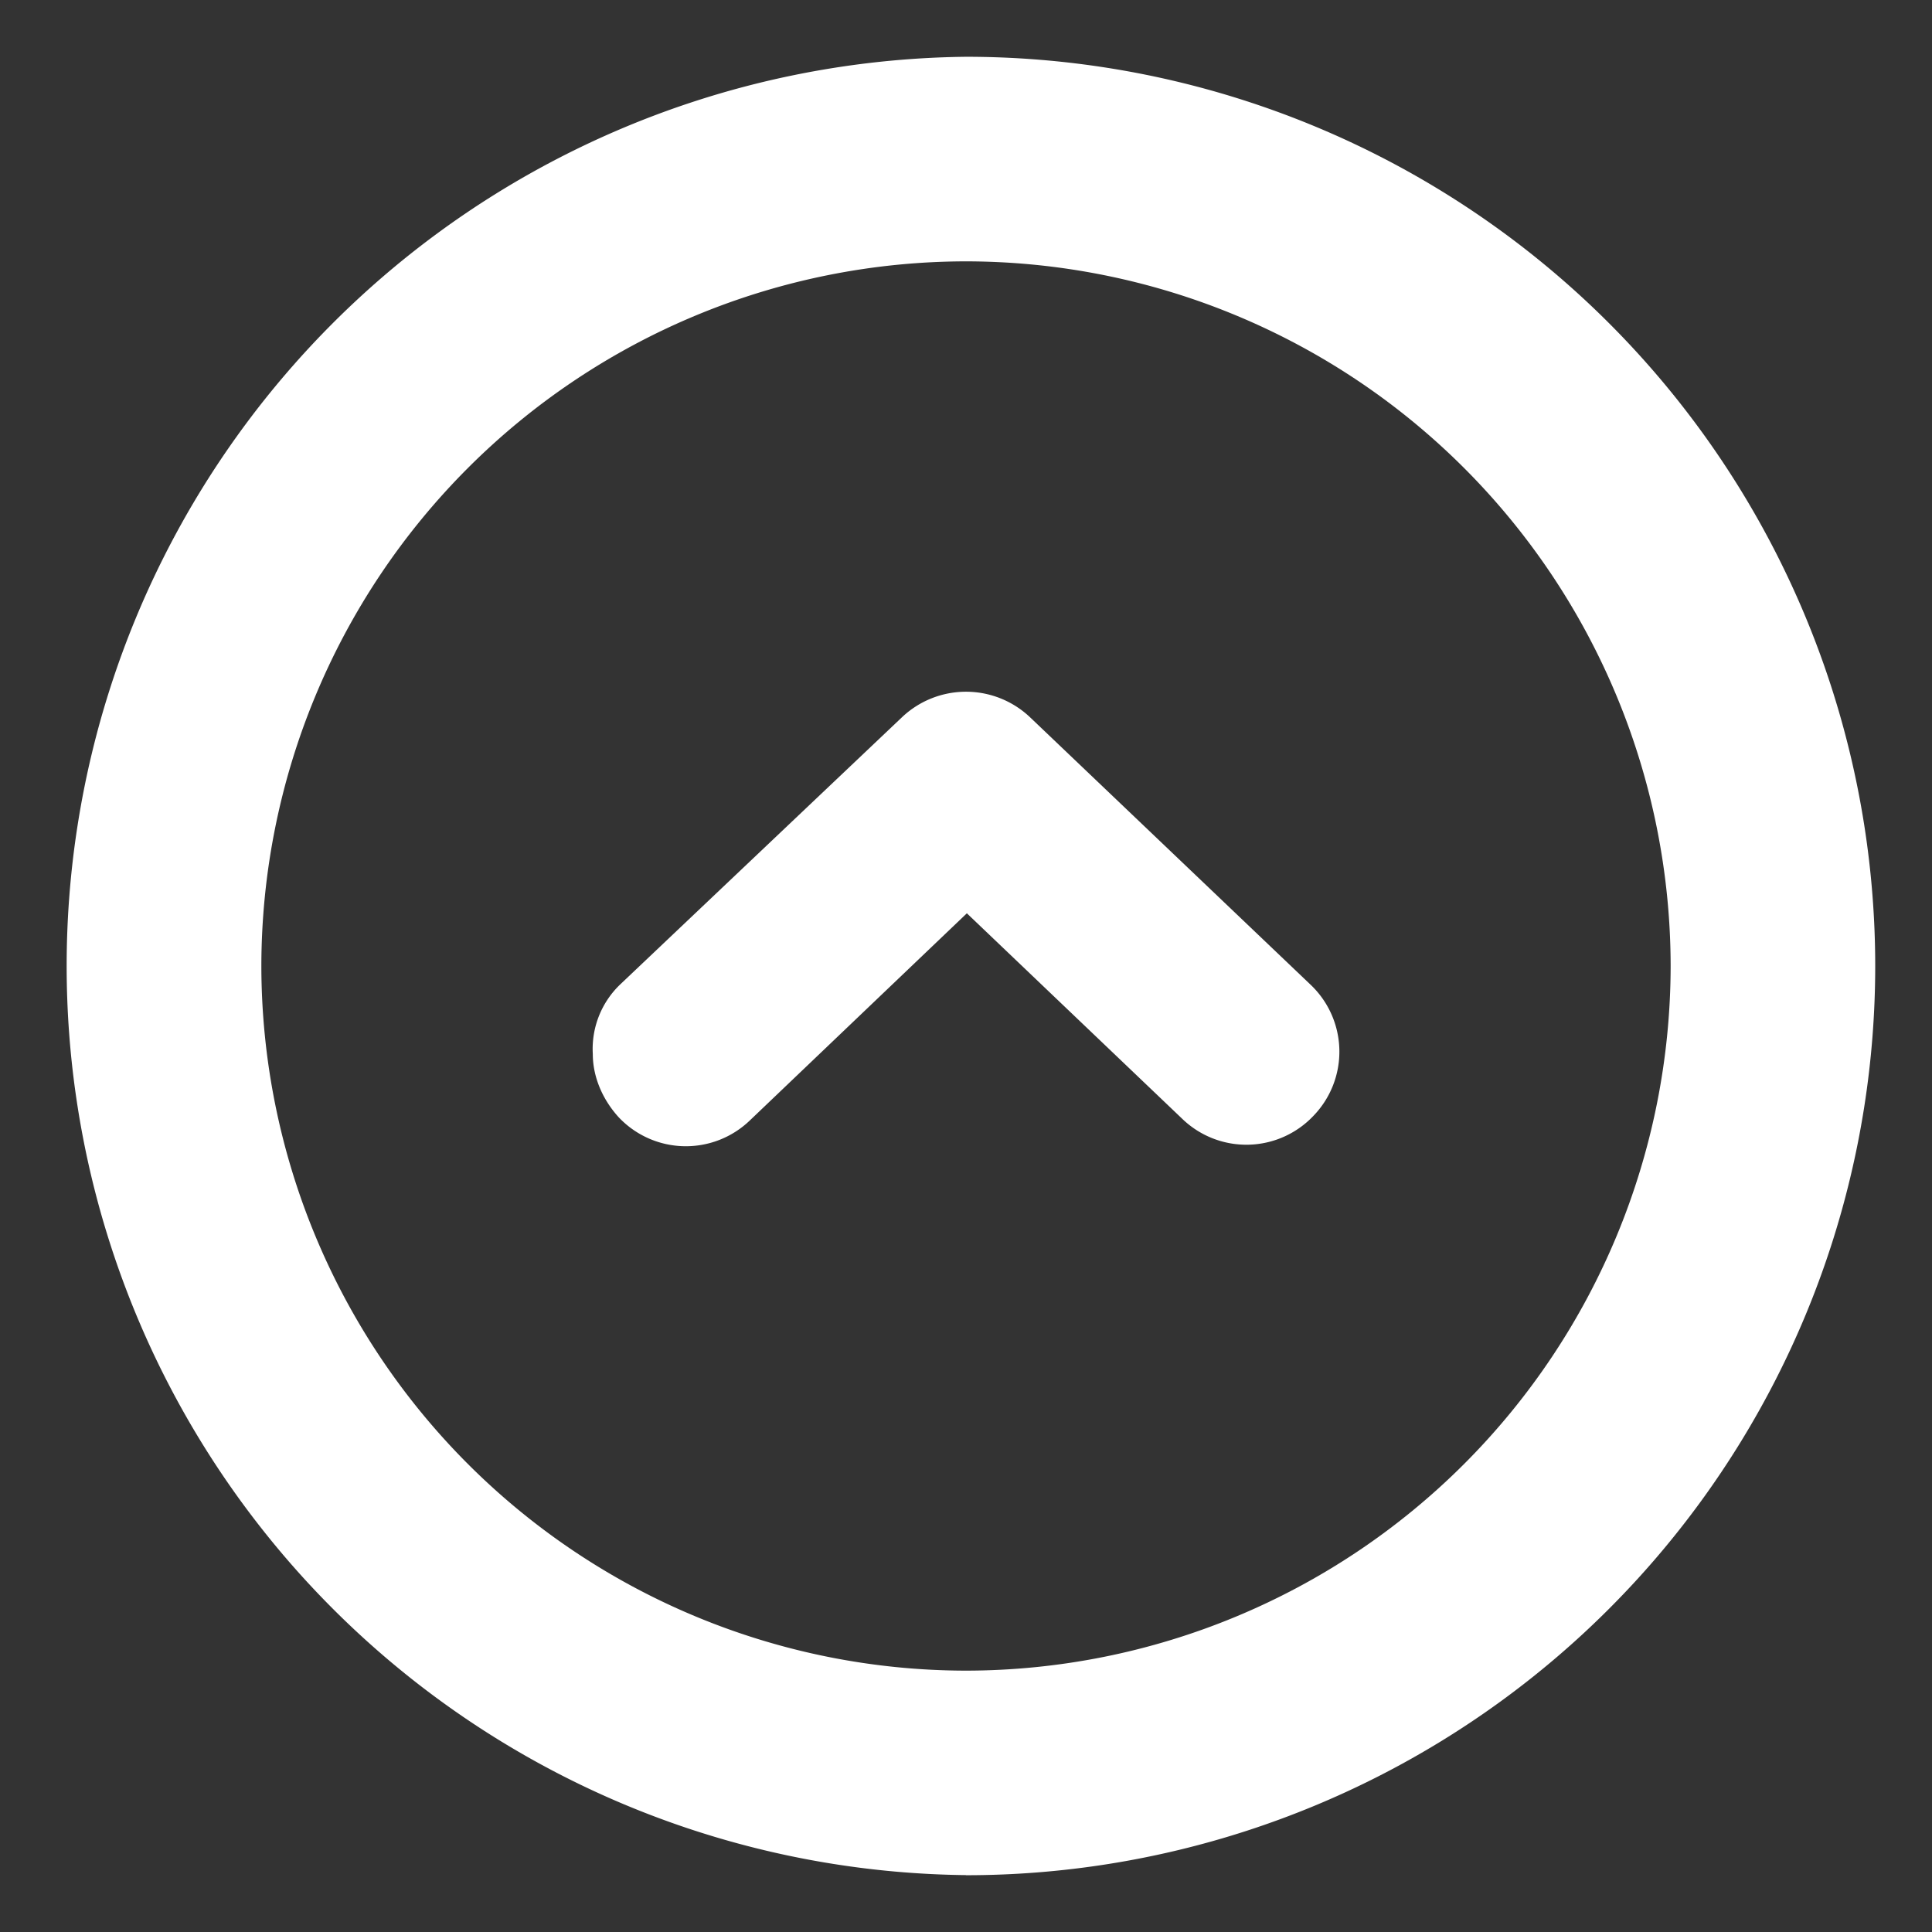 <svg xmlns="http://www.w3.org/2000/svg" width="18" height="18" viewBox="0 0 18 18">
    <rect x="0" y="0" width="18" height="18" fill="#333333" stroke="none"/>
    <g fill="#fff" fill-rule="nonzero">
        <path d="M5.523 9.82c0 .212.09.423.241.589a.86.86 0 0 0 1.222.03l2.022-1.93 2.008 1.916a.86.86 0 0 0 1.222-.03.86.86 0 0 0-.03-1.223l-2.612-2.49a.867.867 0 0 0-1.192 0l-2.626 2.49a.831.831 0 0 0-.255.648z"/>
        <path d="M9 15.565A6.572 6.572 0 0 1 2.435 9 6.572 6.572 0 0 1 9 2.435 6.572 6.572 0 0 1 15.565 9 6.572 6.572 0 0 1 9 15.565zm0 1.906A8.471 8.471 0 1 0 9 .529 8.471 8.471 0 0 0 9 17.47z"/>
    </g>
</svg>
